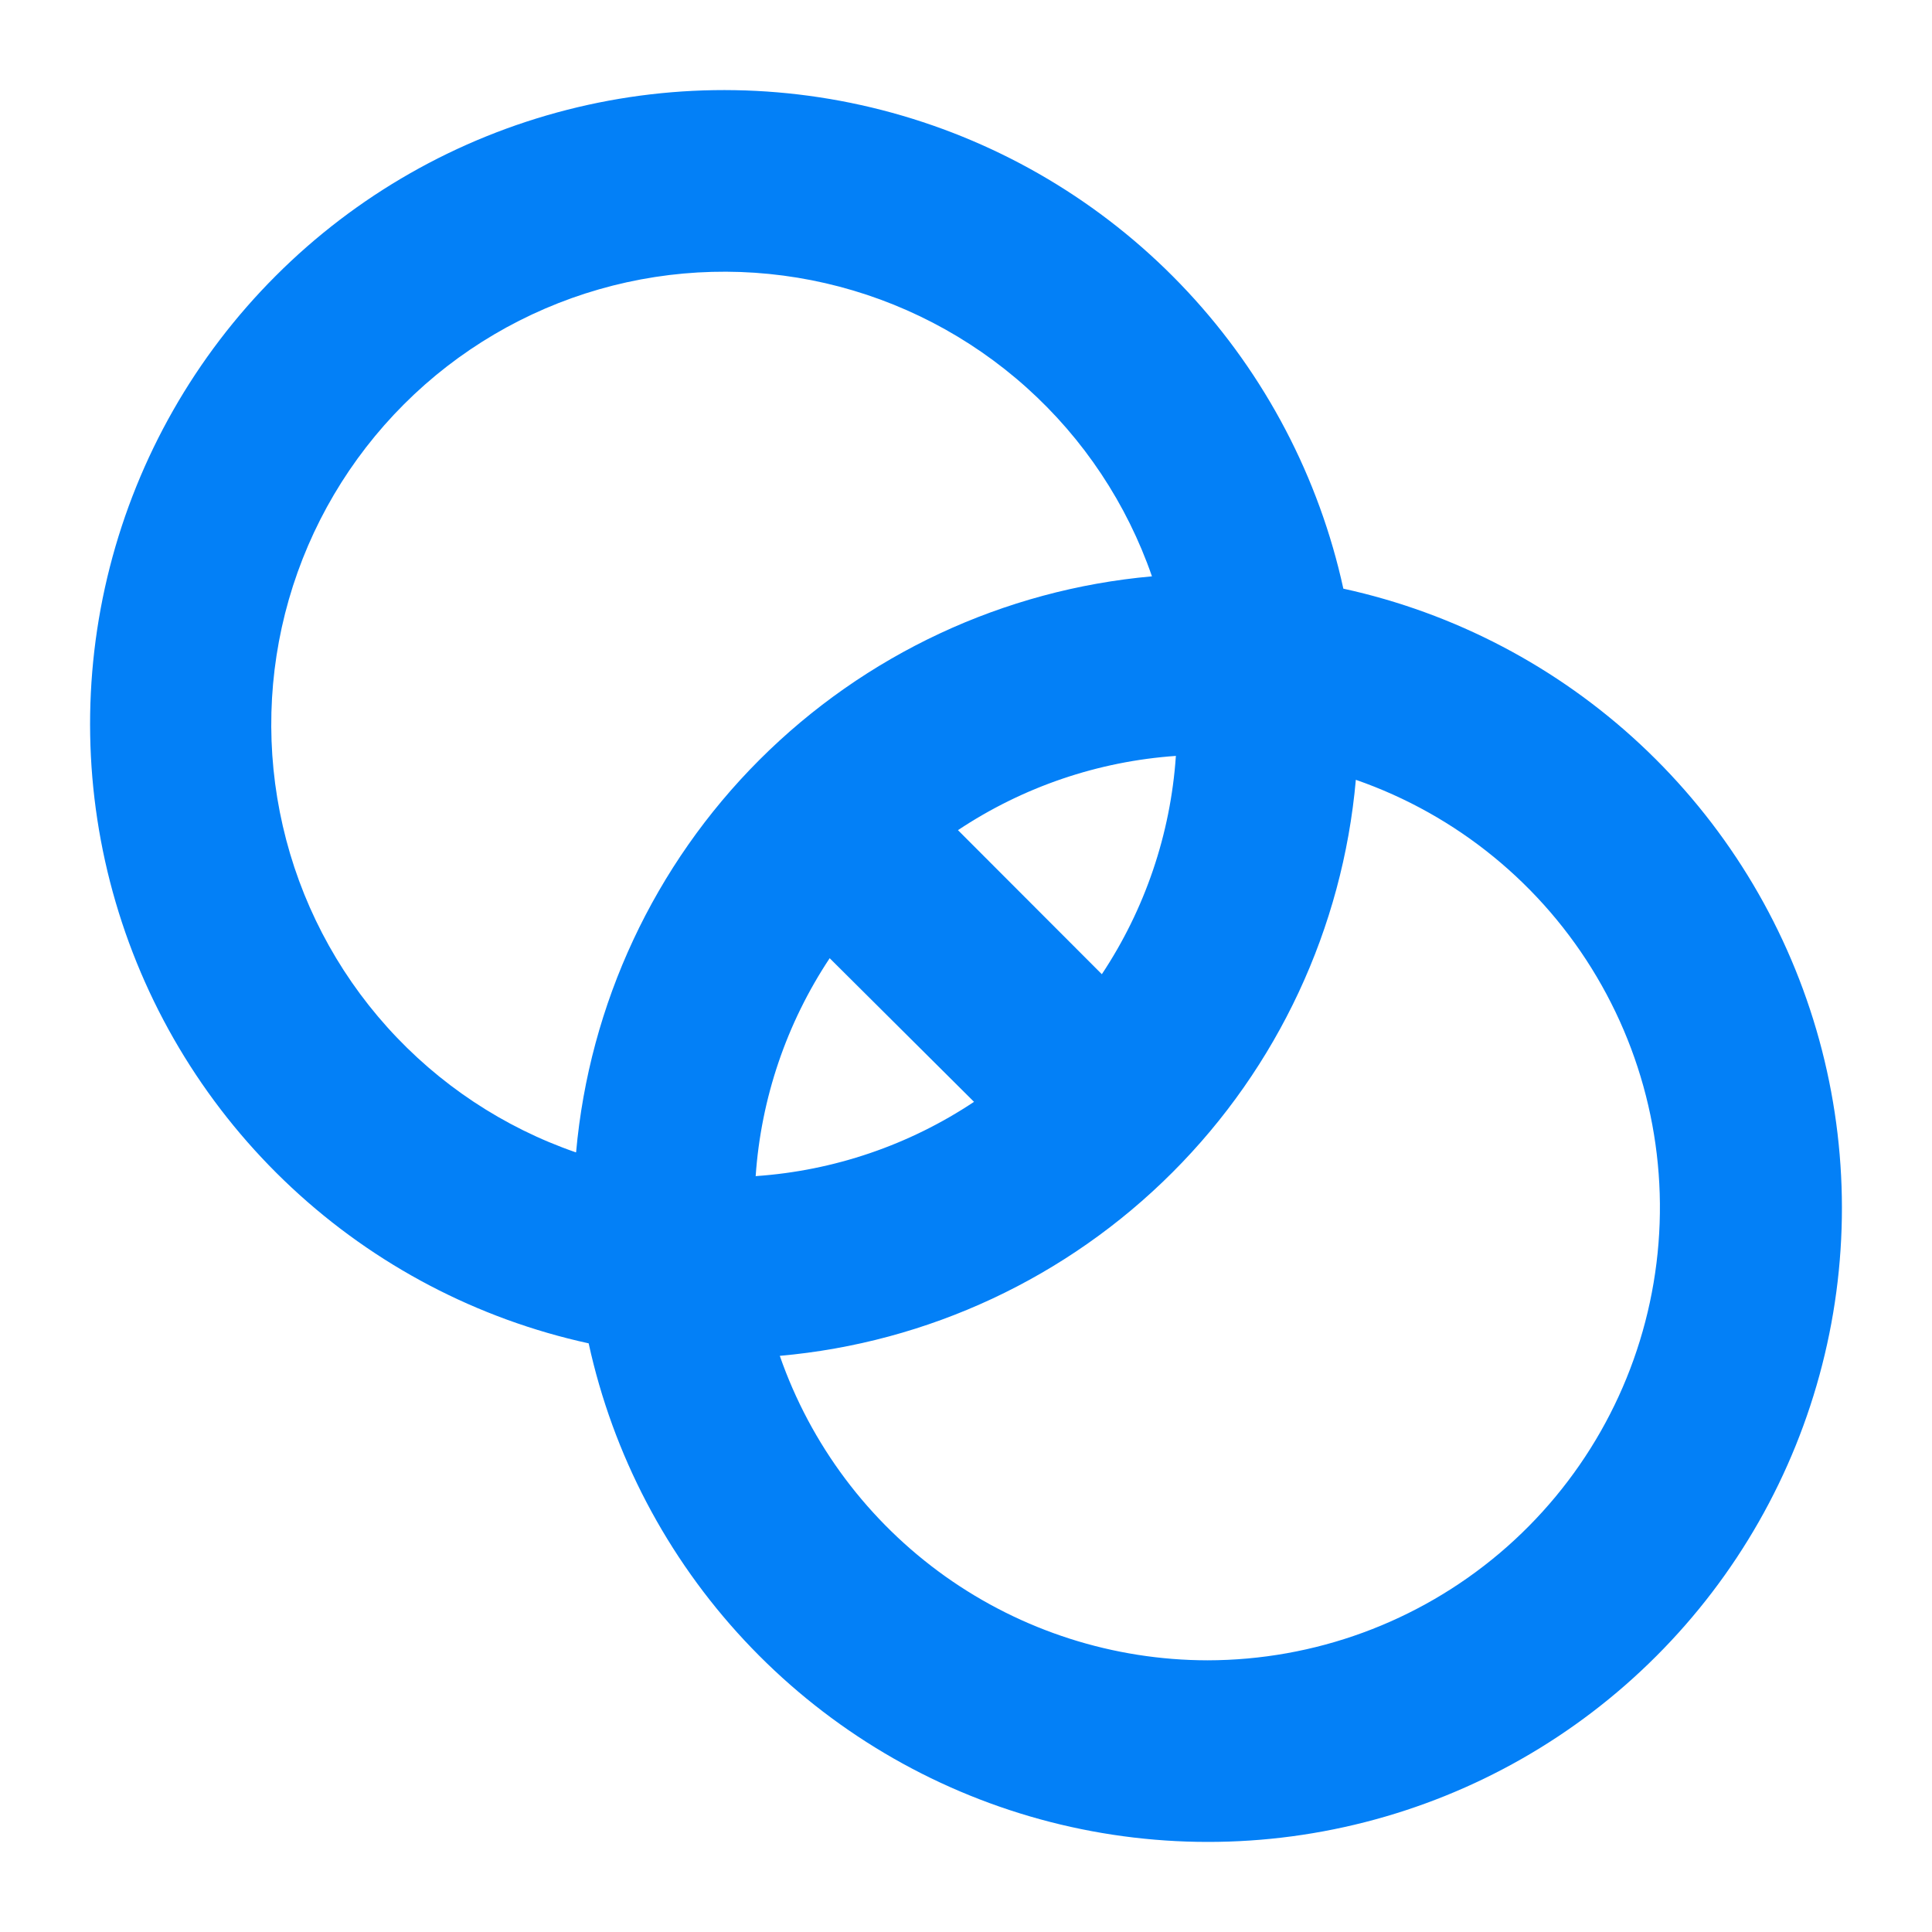 <svg width="32" height="32" viewBox="0 0 32 32" fill="none" xmlns="http://www.w3.org/2000/svg">
<path d="M22.25 9.75C21.848 7.909 20.957 6.21 19.672 4.832C18.387 3.453 16.754 2.446 14.945 1.916C13.137 1.386 11.219 1.352 9.393 1.819C7.567 2.286 5.9 3.235 4.568 4.568C3.235 5.9 2.286 7.567 1.819 9.393C1.352 11.219 1.386 13.137 1.916 14.945C2.446 16.754 3.453 18.387 4.832 19.672C6.21 20.957 7.909 21.848 9.75 22.25C10.152 24.091 11.043 25.79 12.328 27.168C13.614 28.547 15.246 29.554 17.055 30.084C18.863 30.614 20.781 30.648 22.607 30.181C24.433 29.715 26.1 28.765 27.432 27.432C28.765 26.1 29.715 24.433 30.181 22.607C30.648 20.781 30.614 18.863 30.084 17.055C29.554 15.246 28.547 13.614 27.168 12.328C25.79 11.043 24.091 10.152 22.25 9.75ZM19.476 12.524C19.388 13.814 18.965 15.059 18.25 16.136L15.867 13.75C16.944 13.033 18.189 12.609 19.48 12.52L19.476 12.524ZM9.539 19.087C8.338 18.672 7.262 17.957 6.413 17.012C5.563 16.066 4.968 14.92 4.684 13.681C4.399 12.442 4.433 11.152 4.784 9.93C5.135 8.708 5.791 7.596 6.69 6.697C7.588 5.798 8.701 5.143 9.922 4.792C11.144 4.441 12.435 4.406 13.674 4.691C14.912 4.976 16.058 5.571 17.004 6.42C17.95 7.269 18.664 8.345 19.08 9.546C16.624 9.765 14.324 10.841 12.58 12.584C10.837 14.327 9.762 16.628 9.542 19.084L9.539 19.087ZM12.516 19.484C12.604 18.194 13.027 16.948 13.742 15.871L16.133 18.25C15.056 18.967 13.811 19.391 12.52 19.48L12.516 19.484ZM20 27.5C18.442 27.498 16.923 27.011 15.654 26.108C14.385 25.204 13.428 23.929 12.916 22.457C15.373 22.239 17.675 21.164 19.419 19.419C21.164 17.675 22.239 15.373 22.457 12.916C24.131 13.498 25.545 14.654 26.447 16.179C27.35 17.704 27.684 19.499 27.389 21.246C27.095 22.994 26.191 24.58 24.839 25.725C23.486 26.87 21.772 27.498 20 27.5Z" fill="#0380F7"/>
</svg>

